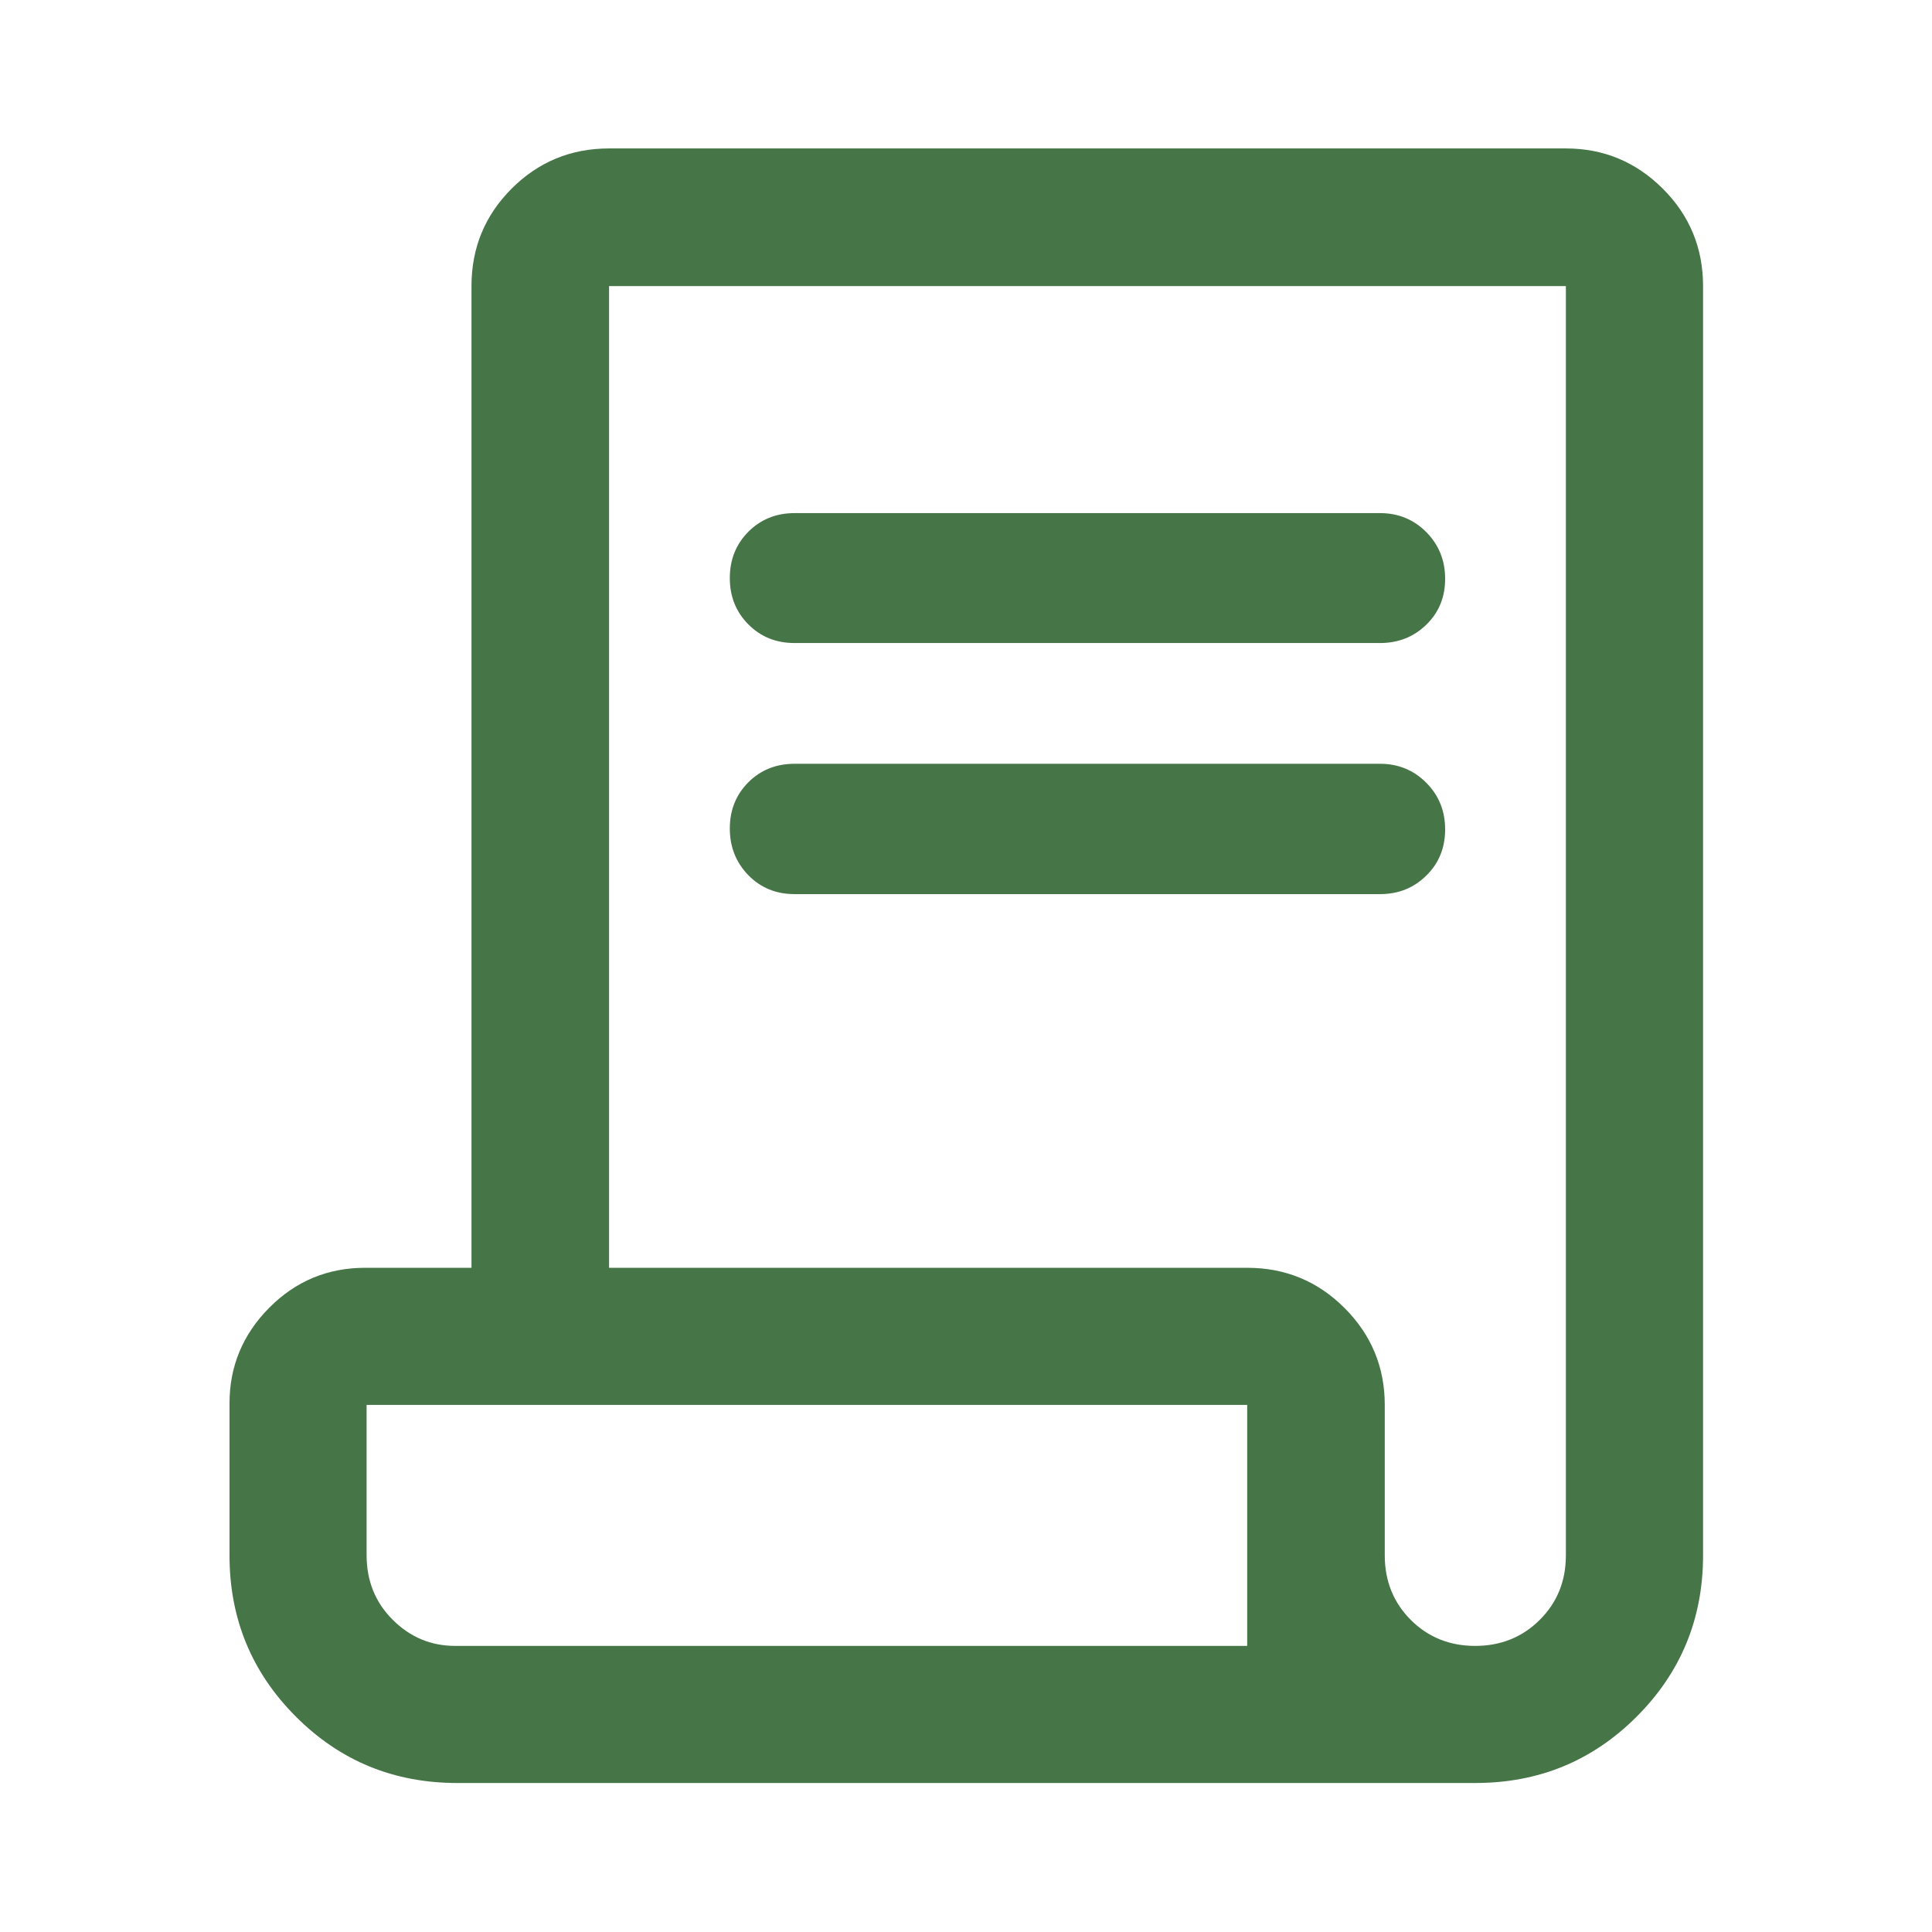 <svg width="24" height="24" viewBox="0 0 24 24" fill="none" xmlns="http://www.w3.org/2000/svg">
<path d="M5.679 22.149C4.893 22.149 4.225 21.875 3.676 21.325C3.126 20.775 2.851 20.107 2.851 19.321V17.434C2.851 16.974 3.015 16.578 3.344 16.246C3.672 15.915 4.07 15.749 4.536 15.749H5.857V3.554C5.857 3.08 6.023 2.676 6.356 2.343C6.688 2.011 7.092 1.844 7.566 1.844H19.452C19.921 1.844 20.321 2.011 20.655 2.343C20.989 2.676 21.156 3.08 21.156 3.554V19.321C21.156 20.107 20.881 20.775 20.331 21.325C19.781 21.875 19.113 22.149 18.327 22.149H5.679ZM18.325 20.446C18.643 20.446 18.911 20.338 19.127 20.123C19.344 19.907 19.452 19.64 19.452 19.321V3.554H7.566V15.749H15.493C15.967 15.749 16.37 15.916 16.703 16.249C17.036 16.583 17.202 16.984 17.202 17.452V19.321C17.202 19.64 17.31 19.907 17.525 20.123C17.74 20.338 18.007 20.446 18.325 20.446ZM9.87 7.988C9.641 7.988 9.45 7.911 9.296 7.756C9.143 7.602 9.066 7.41 9.066 7.181C9.066 6.952 9.143 6.76 9.296 6.606C9.45 6.452 9.641 6.374 9.87 6.374H17.143C17.37 6.374 17.562 6.453 17.718 6.61C17.874 6.768 17.952 6.961 17.952 7.19C17.952 7.419 17.874 7.609 17.718 7.76C17.562 7.912 17.37 7.988 17.143 7.988H9.87ZM9.87 11.107C9.641 11.107 9.45 11.029 9.296 10.872C9.143 10.714 9.066 10.521 9.066 10.292C9.066 10.063 9.143 9.872 9.296 9.718C9.45 9.565 9.641 9.488 9.87 9.488H17.143C17.37 9.488 17.562 9.567 17.718 9.724C17.874 9.881 17.952 10.074 17.952 10.303C17.952 10.532 17.874 10.724 17.718 10.877C17.562 11.031 17.37 11.107 17.143 11.107H9.87ZM5.654 20.446H15.493V17.452H4.554V19.318C4.554 19.638 4.662 19.906 4.879 20.122C5.096 20.338 5.354 20.446 5.654 20.446ZM5.654 20.446H4.554H15.493H5.654Z" fill="#467547"/>
</svg>
